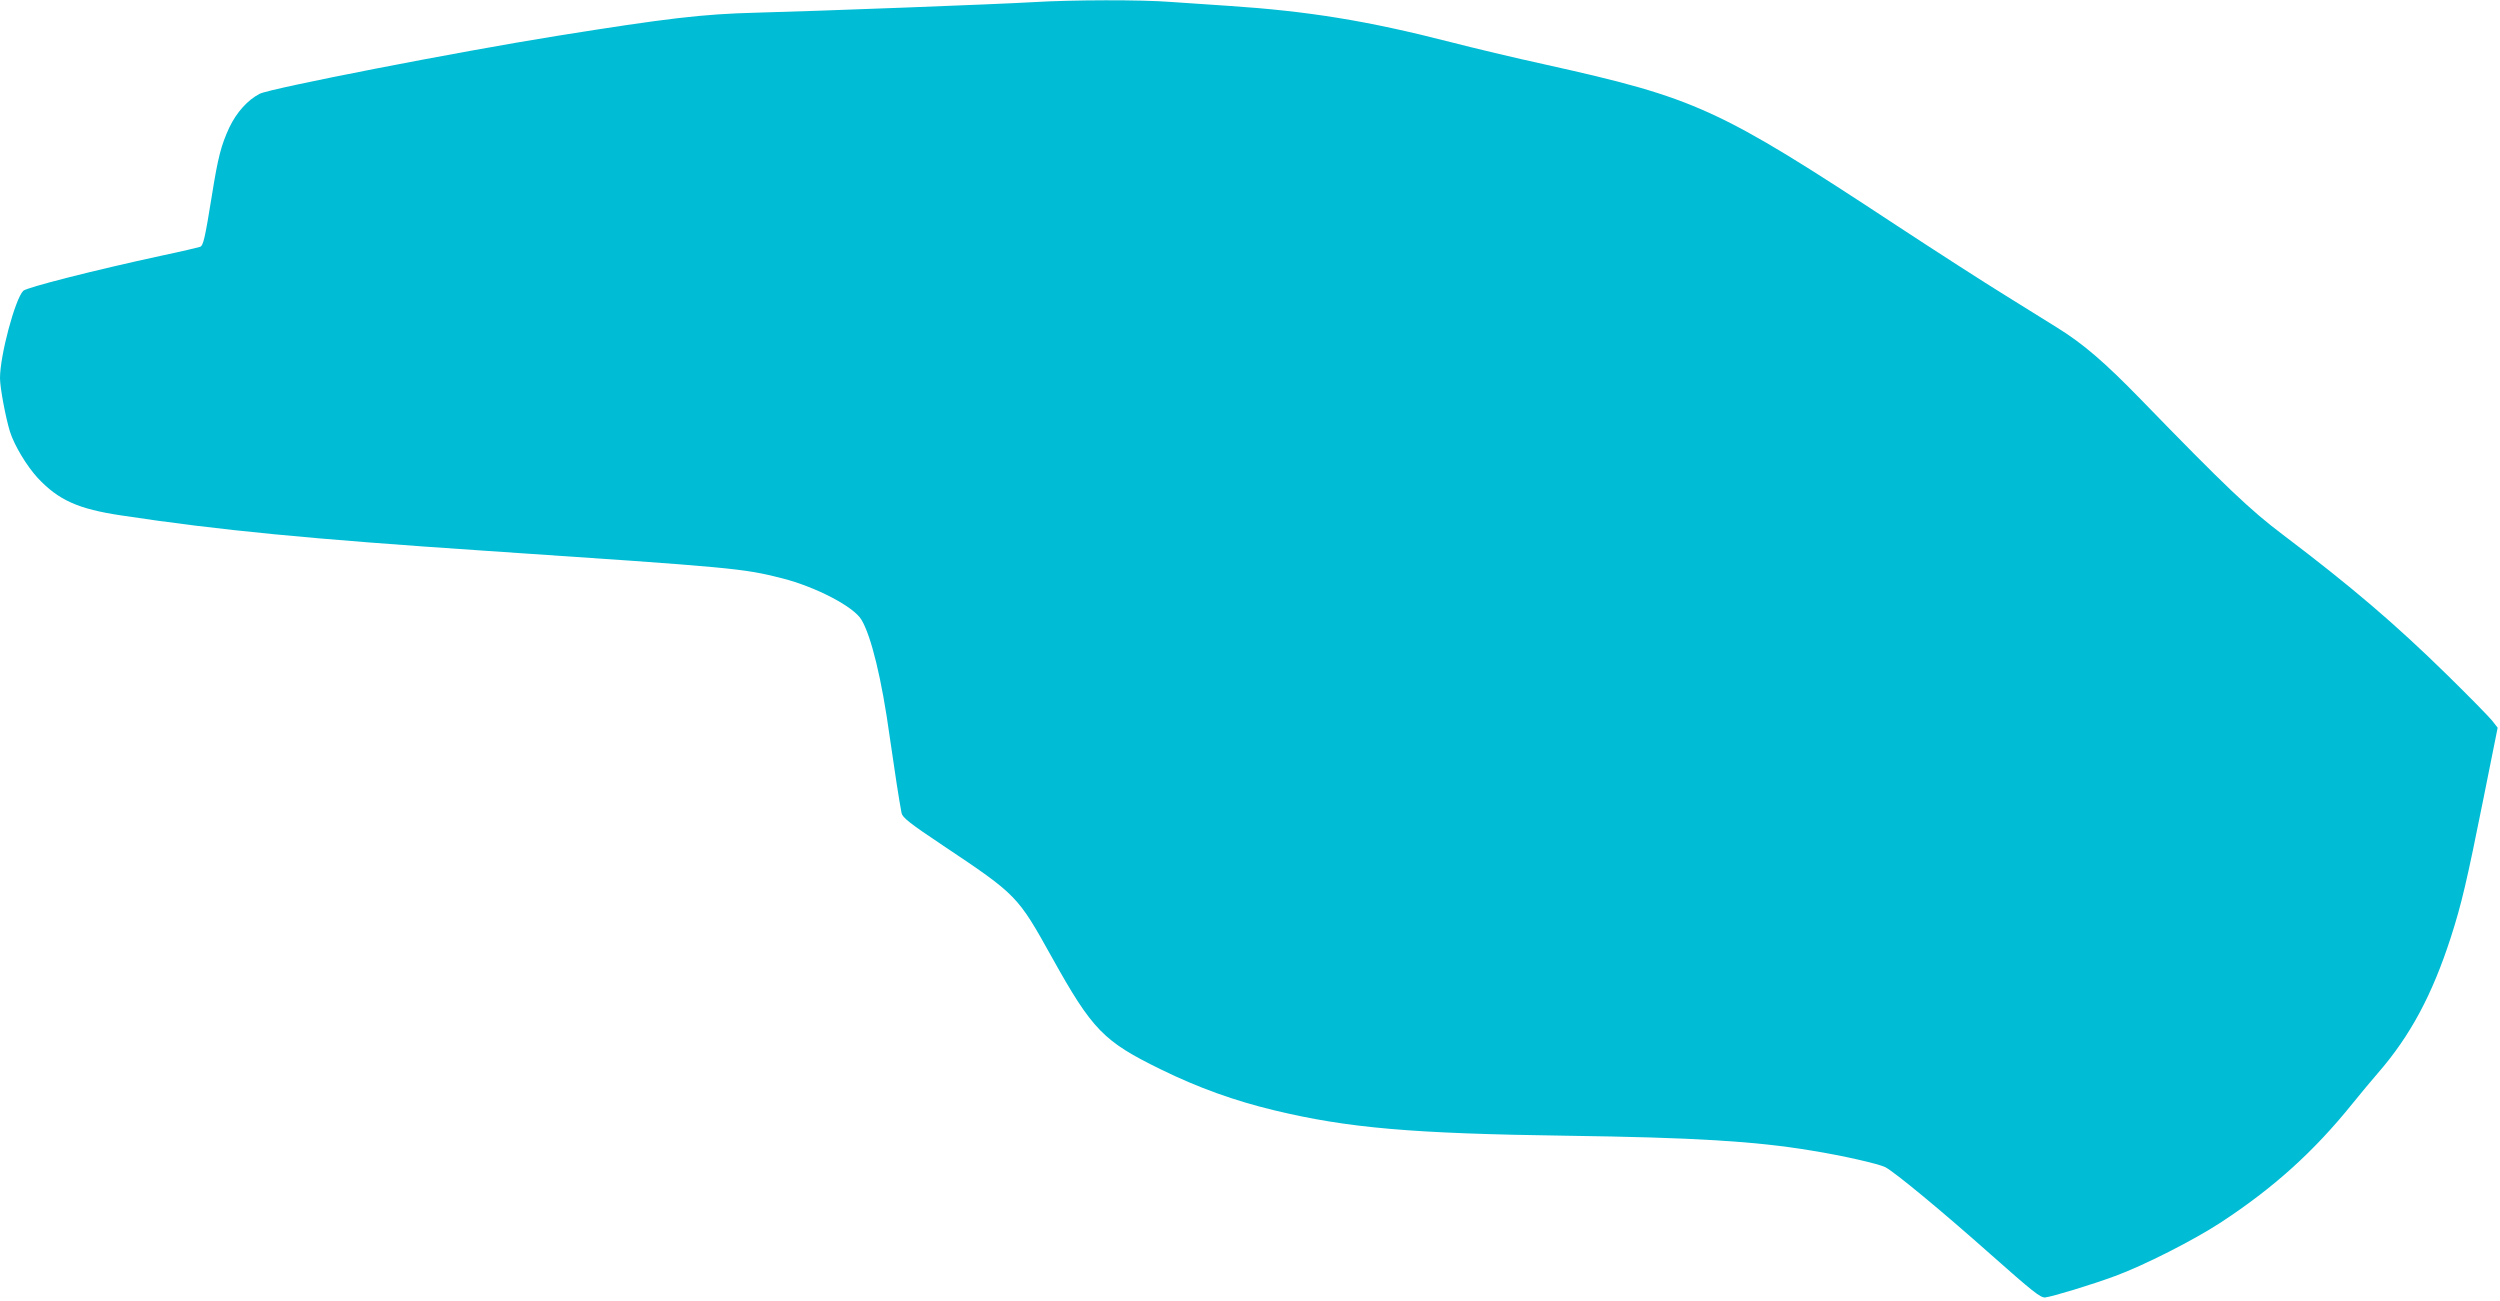 <?xml version="1.0" standalone="no"?>
<!DOCTYPE svg PUBLIC "-//W3C//DTD SVG 20010904//EN"
 "http://www.w3.org/TR/2001/REC-SVG-20010904/DTD/svg10.dtd">
<svg version="1.0" xmlns="http://www.w3.org/2000/svg"
 width="1280pt" height="666pt" viewBox="0 0 1280 666"
 preserveAspectRatio="xMidYMid meet">
<g transform="translate(0,666) scale(0.1,-0.1)"
fill="#00bcd4" stroke="none">
<path d="M5290 6649 c-165 -10 -1110 -46 -1420 -54 -273 -7 -452 -28 -1020
-119 -511 -82 -1464 -268 -1520 -296 -62 -32 -118 -94 -156 -173 -42 -91 -58
-153 -89 -347 -36 -223 -44 -258 -61 -264 -9 -3 -97 -24 -197 -45 -342 -74
-692 -163 -708 -180 -42 -43 -119 -331 -119 -447 0 -49 29 -203 51 -274 23
-72 86 -176 142 -237 107 -114 207 -159 428 -192 501 -76 968 -121 1864 -181
1279 -86 1319 -90 1520 -141 172 -44 364 -144 405 -211 51 -84 105 -308 145
-598 25 -175 49 -331 61 -393 5 -23 41 -52 212 -166 380 -254 382 -257 557
-571 208 -374 265 -432 560 -576 192 -94 376 -160 580 -209 378 -91 706 -119
1500 -130 648 -9 963 -28 1250 -76 162 -26 344 -68 378 -85 49 -26 289 -224
542 -449 209 -185 252 -220 276 -218 36 4 238 65 359 110 145 53 401 183 539
273 273 179 477 363 676 610 38 47 96 117 130 156 165 190 277 398 373 694 55
171 82 286 167 710 l73 364 -28 36 c-15 19 -117 123 -226 230 -273 268 -498
459 -844 721 -169 127 -298 250 -730 695 -184 189 -293 283 -425 365 -44 27
-165 103 -270 168 -104 64 -354 225 -555 357 -915 602 -1023 651 -1800 824
-151 33 -369 85 -485 115 -425 109 -727 158 -1135 185 -91 6 -223 15 -295 20
-150 12 -508 11 -705 -1z"/>
</g>
</svg>
